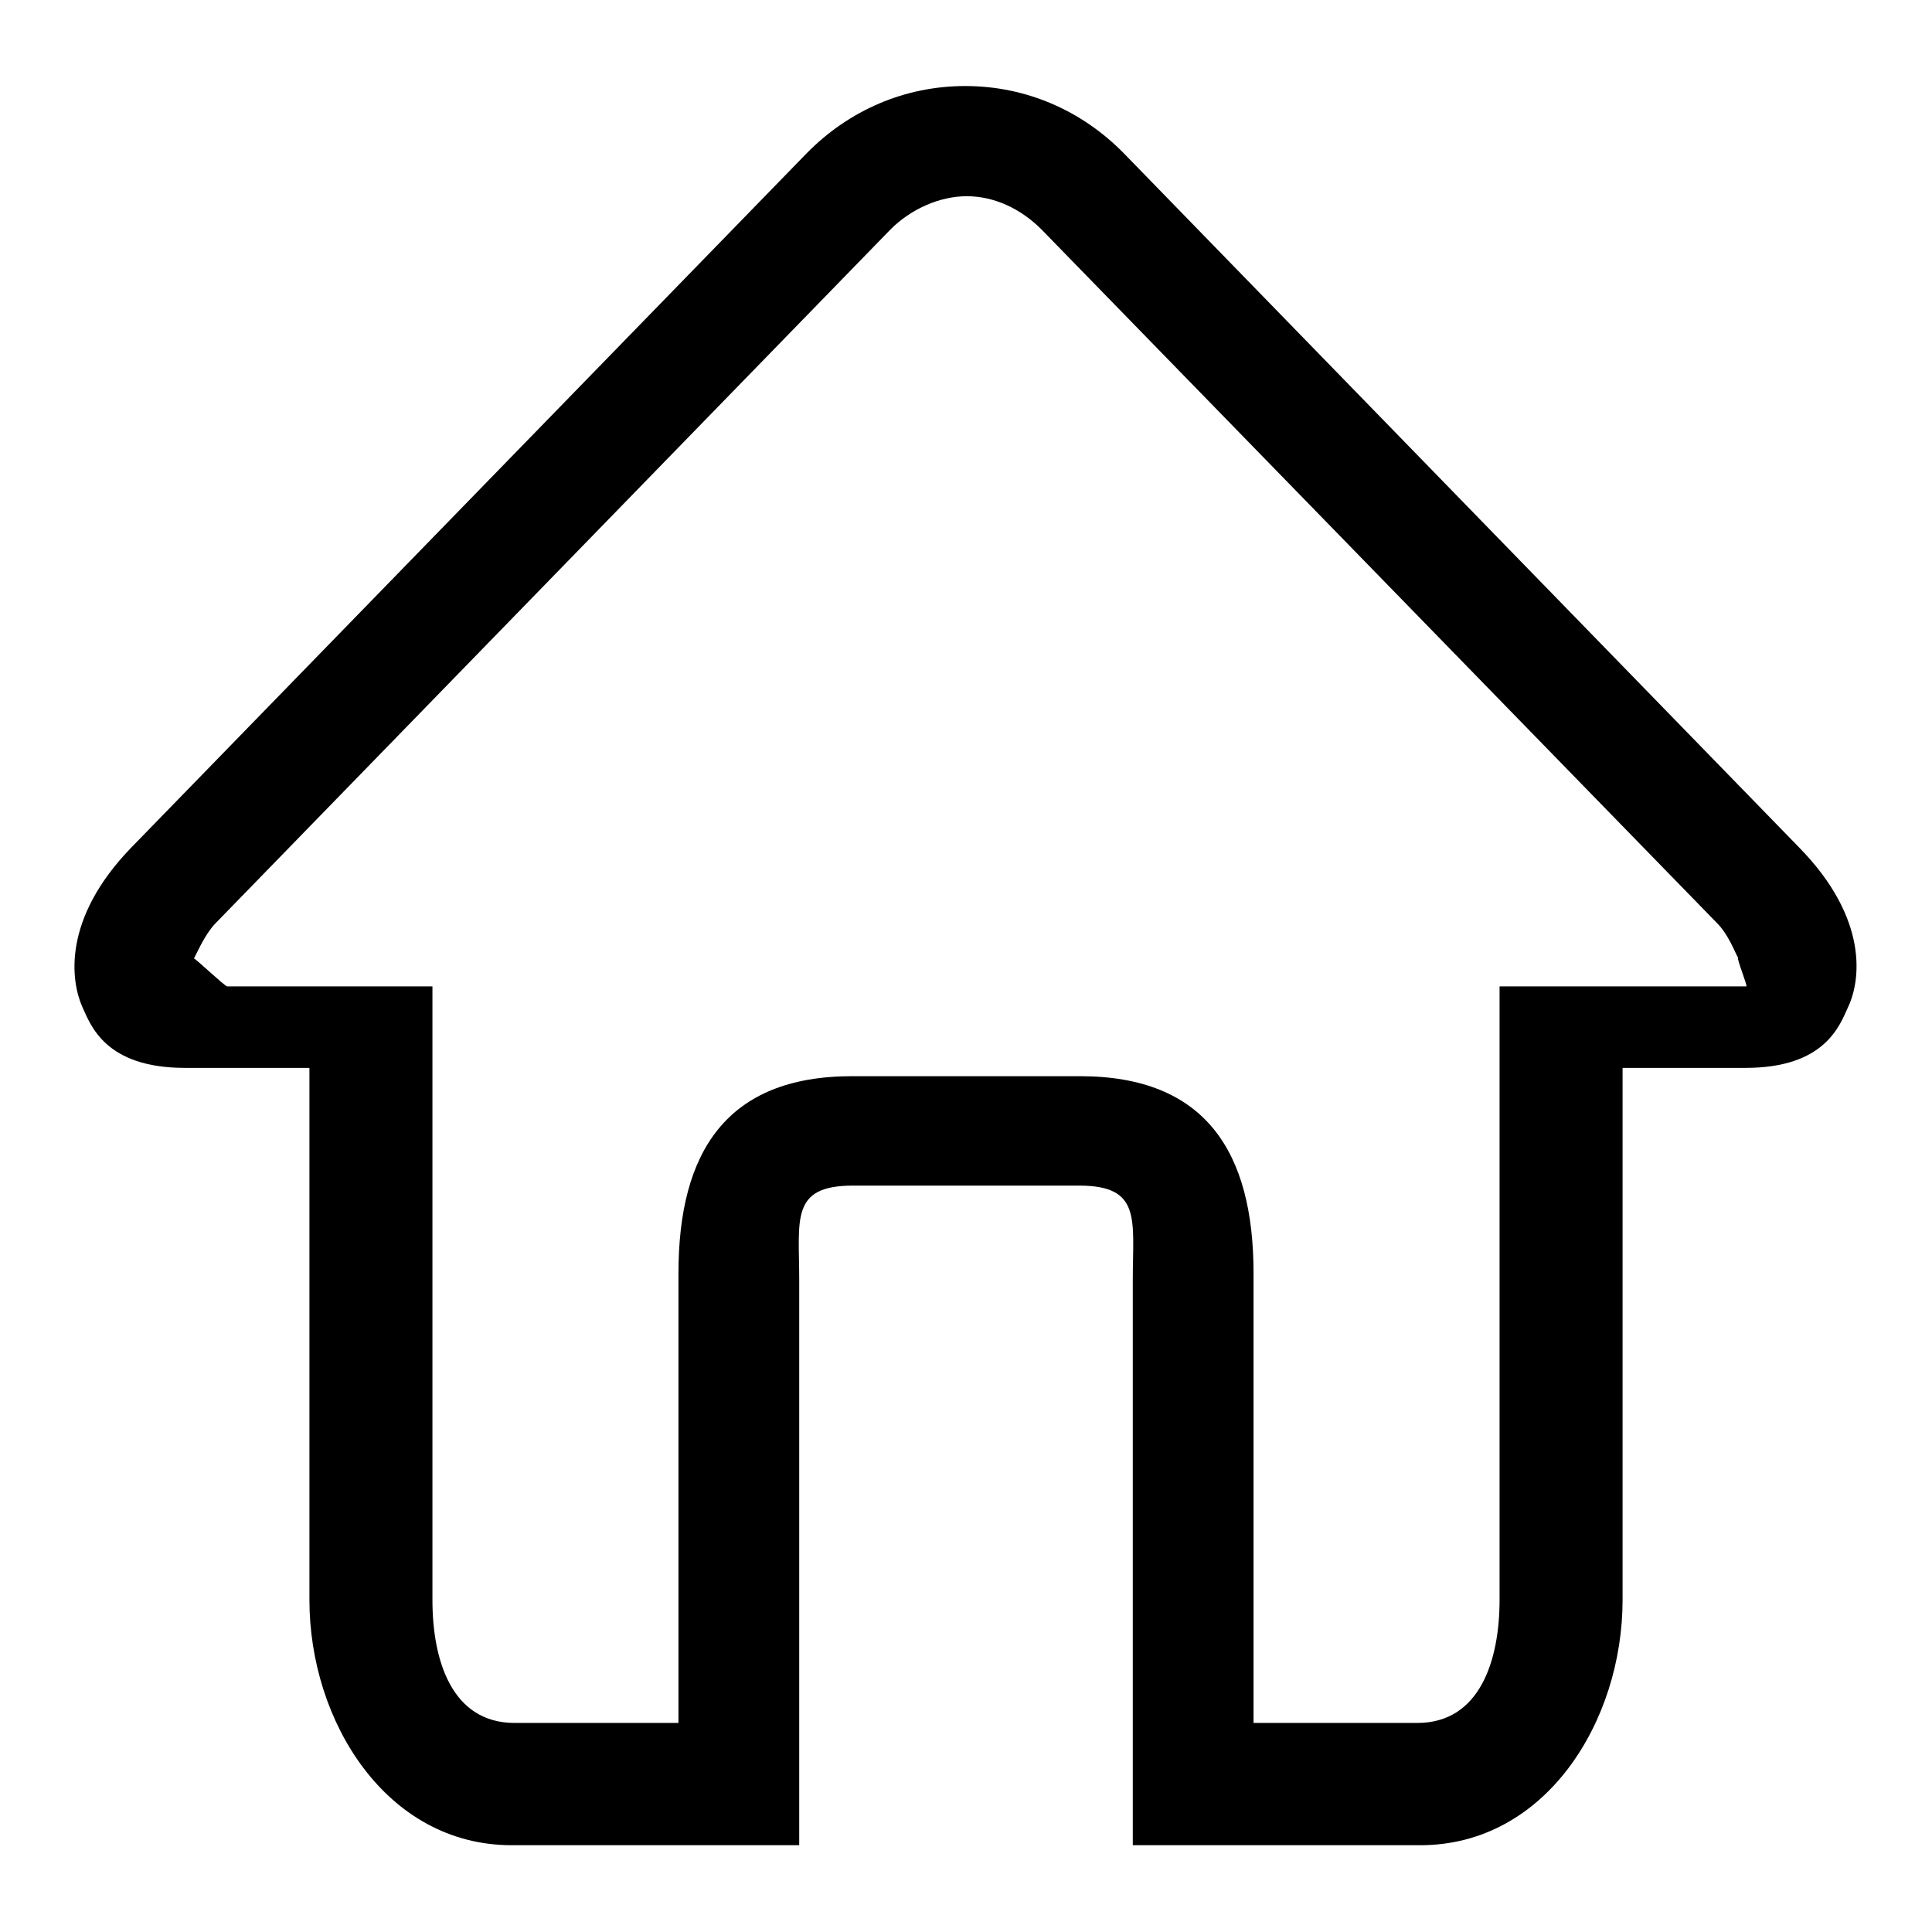 <?xml version="1.0" encoding="utf-8"?>
<!-- Svg Vector Icons : http://www.onlinewebfonts.com/icon -->
<!DOCTYPE svg PUBLIC "-//W3C//DTD SVG 1.1//EN" "http://www.w3.org/Graphics/SVG/1.1/DTD/svg11.dtd">
<svg version="1.1" xmlns="http://www.w3.org/2000/svg" xmlns:xlink="http://www.w3.org/1999/xlink" x="0px" y="0px" viewBox="0 0 256 256" enable-background="new 0 0 256 256" xml:space="preserve">
<g><g><path fill="#000000" d="M238.4,112.3l-89.5-92c-5.6-5.7-13-8.9-21-8.9s-15.4,3.2-21,8.9l-89.5,92c-9.2,9.5-8,17.7-6.5,21.1c1.1,2.4,3,8.1,13.6,8.1H41V212c0,16.1,10.2,32.5,26.8,32.5h15.1h23v-16.6v-58.3c0-8-1.2-12.5,7.1-12.5h15H143c8.3,0,7.1,4.5,7.1,12.5v58.3v16.6h23h15.1c16.6,0,26.8-16.4,26.8-32.5v-70.5h16.3c10.6,0,12.5-5.7,13.6-8.1C246.5,130,247.7,121.8,238.4,112.3z M231.4,130.7h-32.7V212c0,8-2.6,16.3-10.9,16.3h-21.7v-59.6c0-16.1-6.4-26.1-23-26.1H128h-15.1c-16.6,0-23,10-23,26.1v59.6H68.2c-8.3,0-10.9-8.2-10.9-16.3v-81.3H30.1c-0.3,0-4.2-3.7-4.4-3.7c0.5-0.9,1.4-3.1,2.8-4.6L118,30.4c2.7-2.7,6.5-4.4,10.1-4.4c3.7,0,7.2,1.7,9.9,4.4l89.5,91.9c1.5,1.5,2.3,3.7,2.8,4.6C230.1,127,231.6,130.7,231.4,130.7z"/></g></g>
</svg>